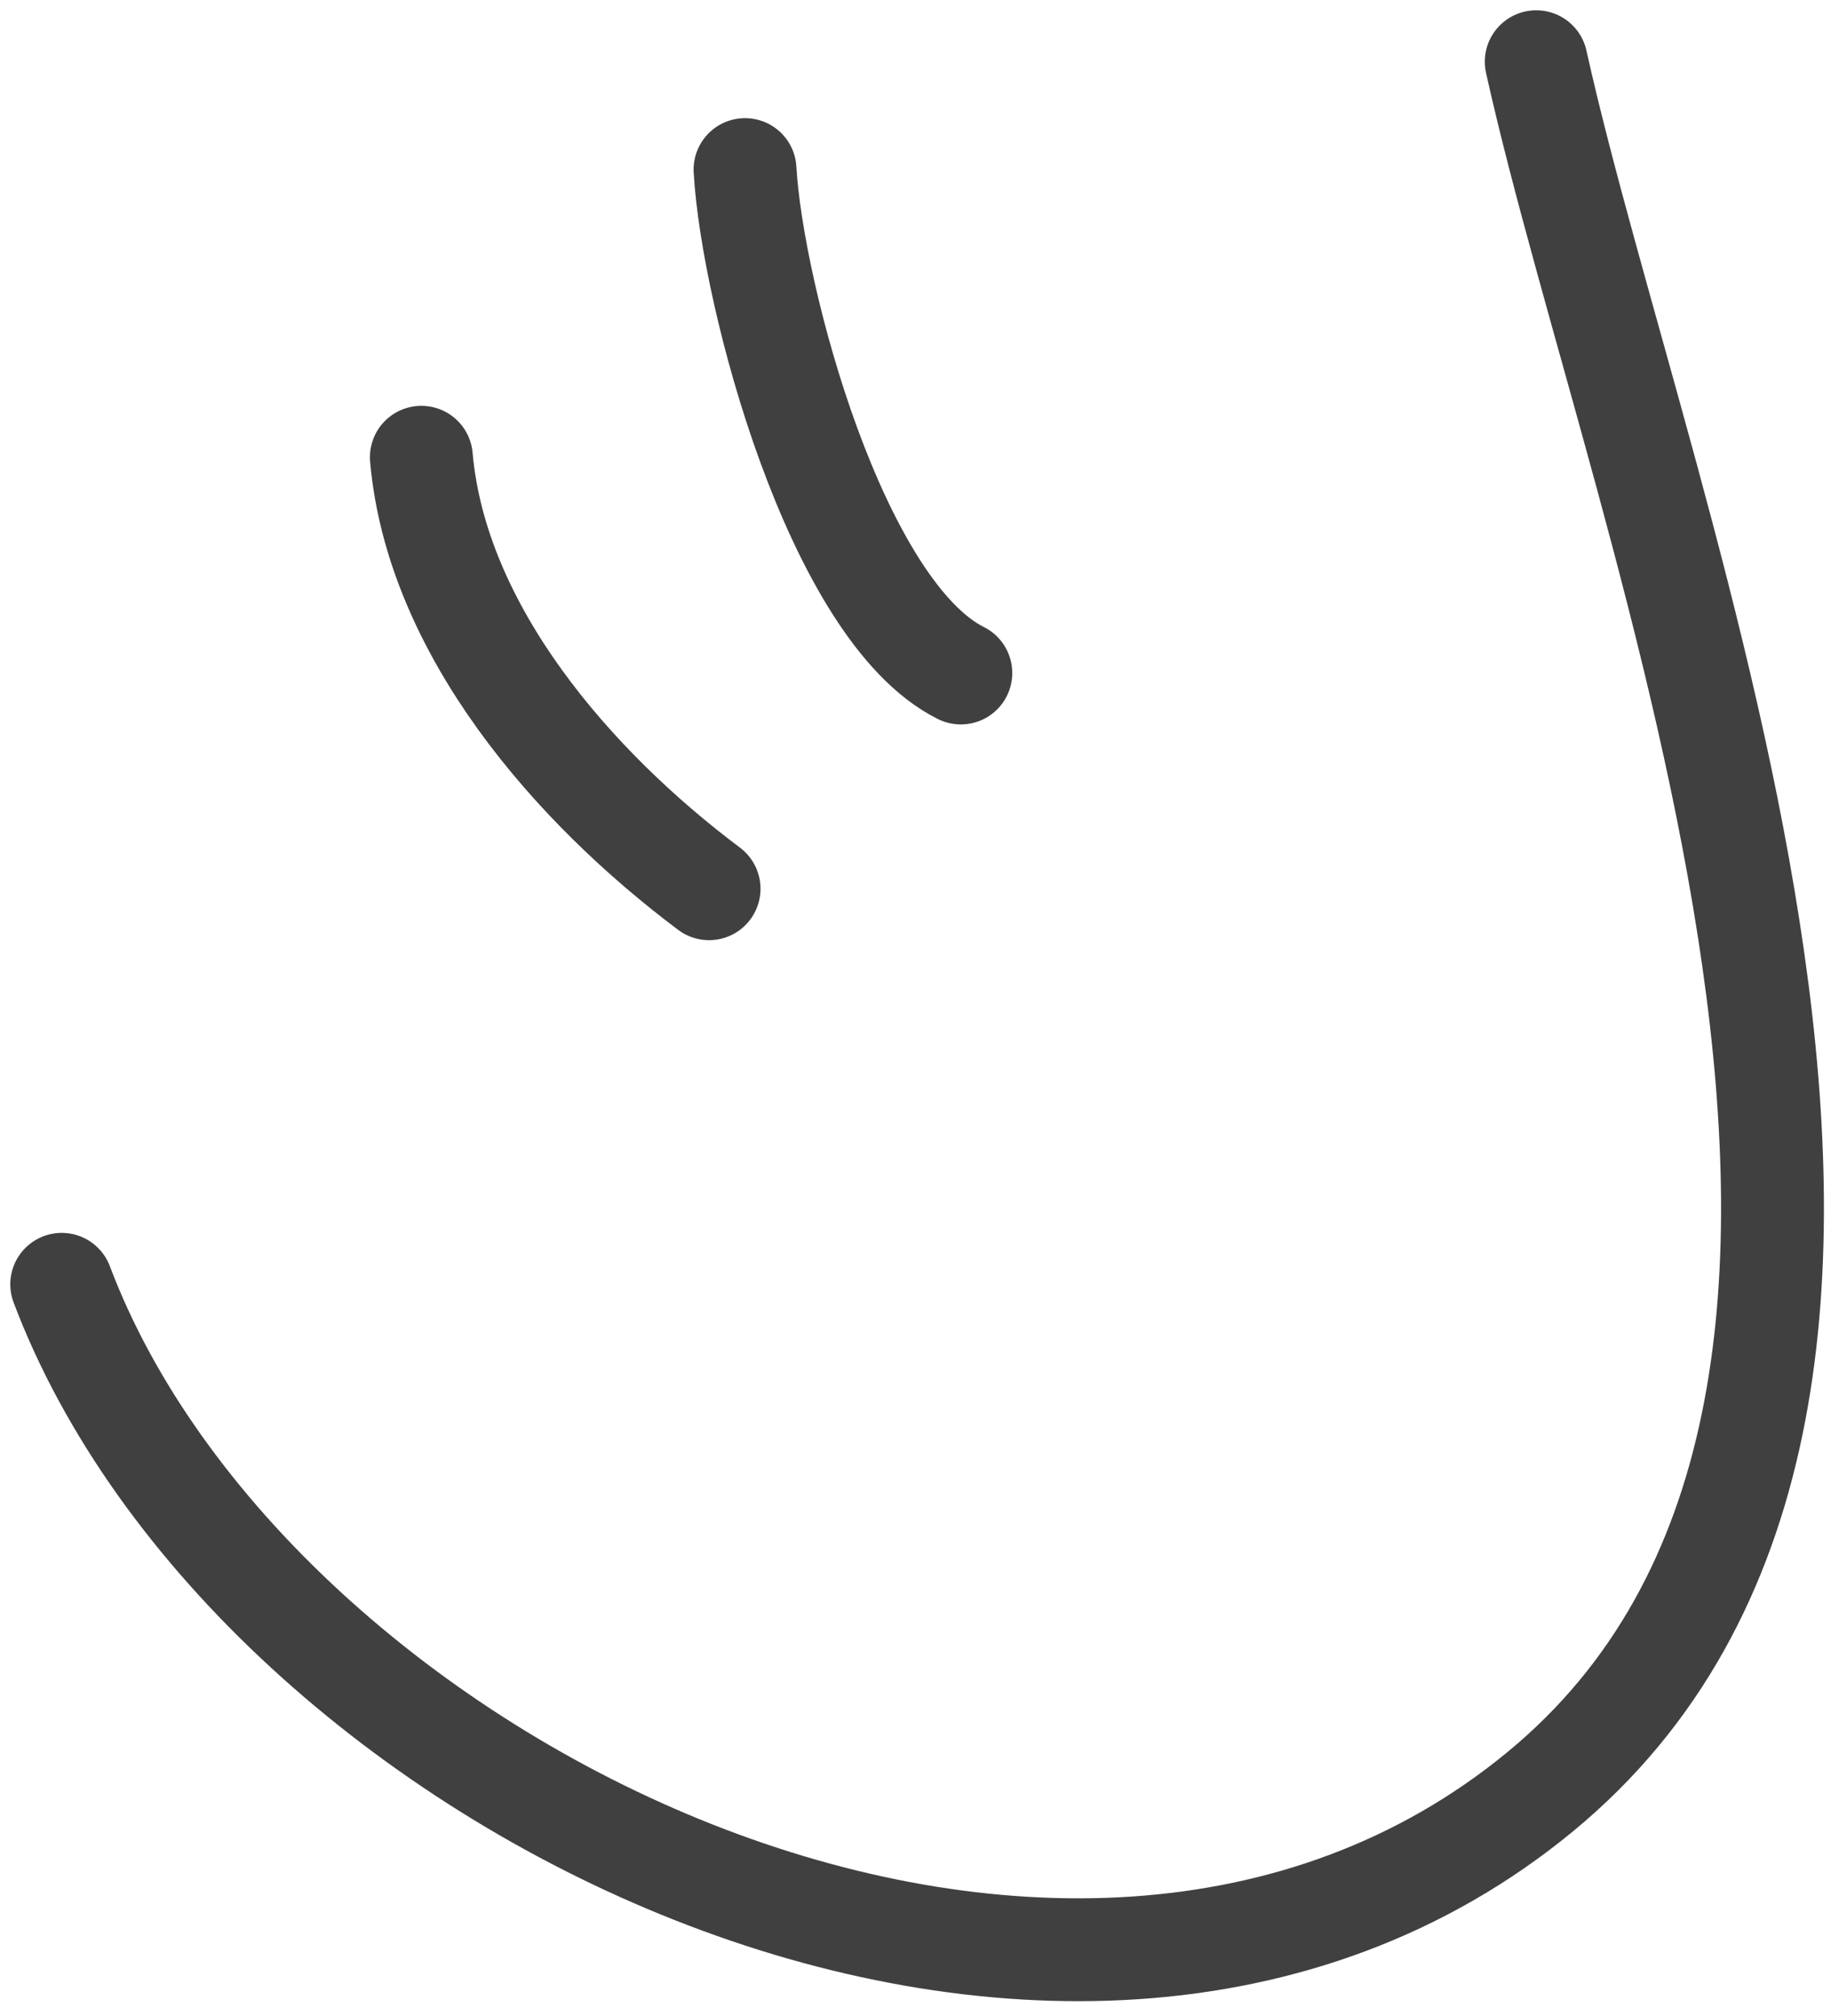 <?xml version="1.0" encoding="UTF-8"?> <svg xmlns="http://www.w3.org/2000/svg" width="89" height="98" viewBox="0 0 89 98" fill="none"><path d="M3 62.436C12.175 86.748 51.781 106.128 74.867 87.103C97.631 68.344 79.777 25.971 74.672 3" stroke="#404040" stroke-width="5" stroke-linecap="round"></path><path d="M20.481 22.229C21.223 30.639 27.861 38.253 34.466 43.206" stroke="#404040" stroke-width="5" stroke-linecap="round"></path><path d="M36.214 8.244C36.565 14.396 40.643 29.688 46.703 32.718" stroke="#404040" stroke-width="5" stroke-linecap="round"></path></svg> 